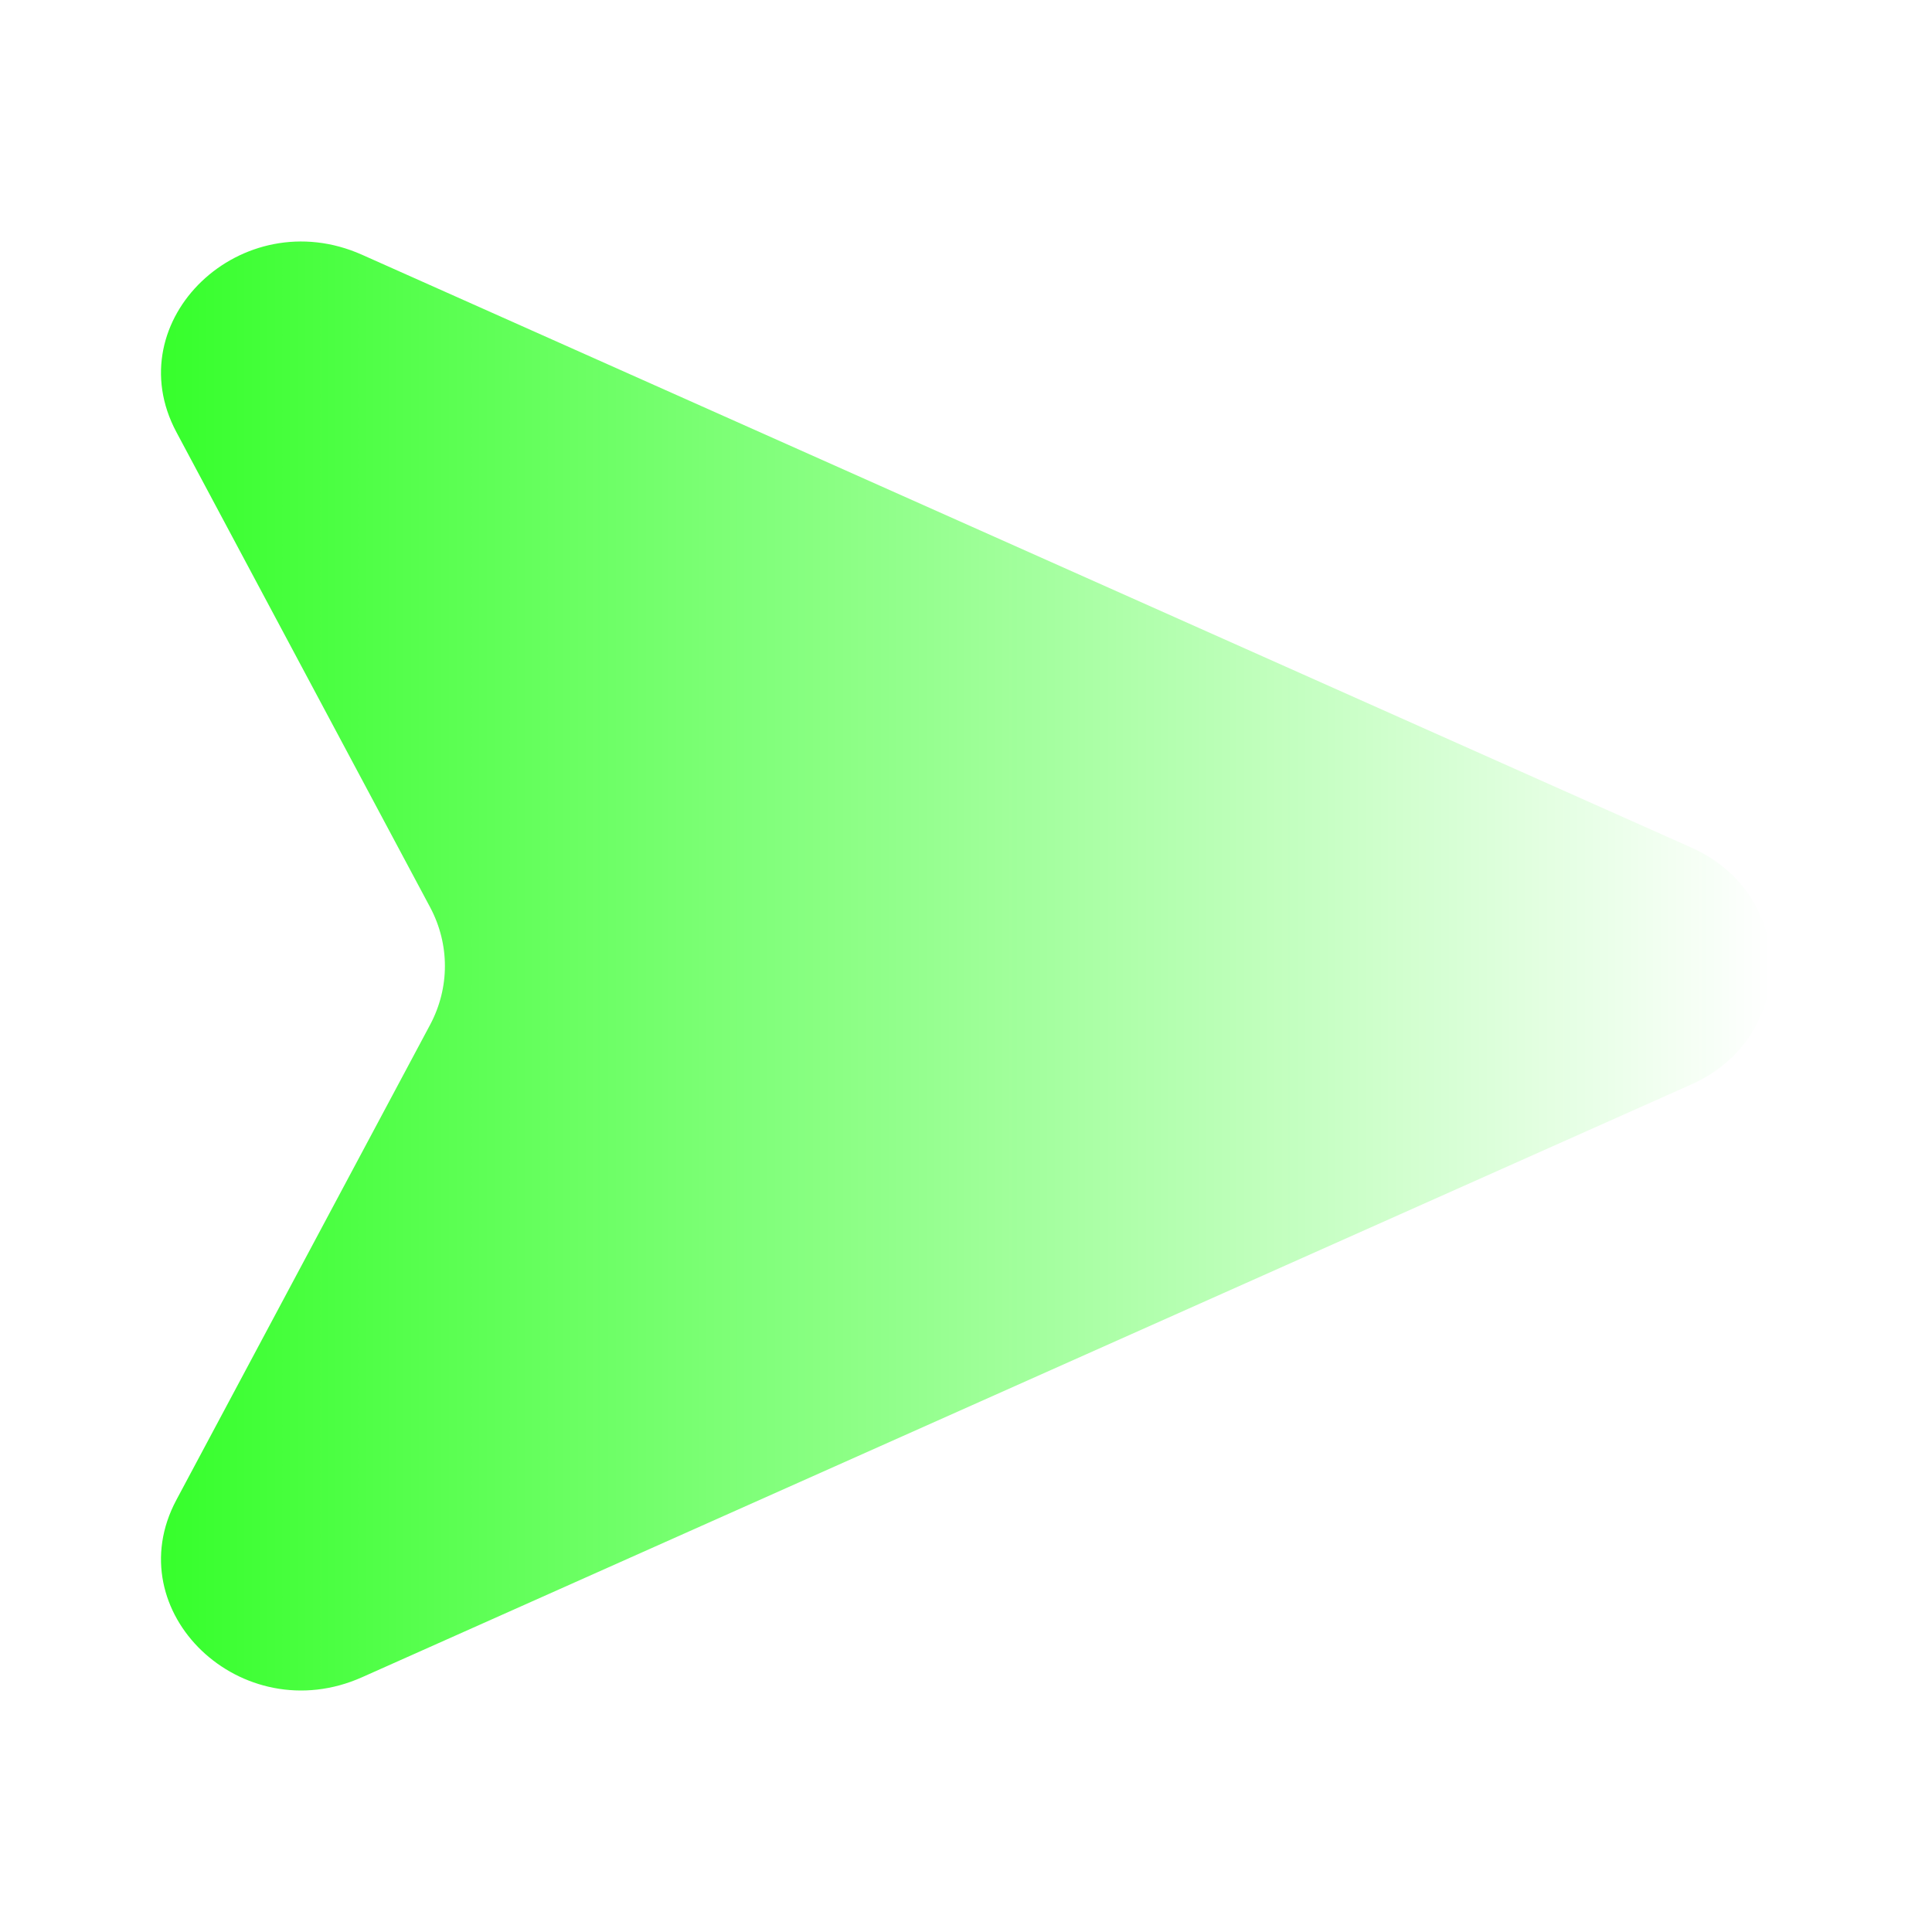 <svg width="36" height="36" viewBox="0 0 36 36" fill="none" xmlns="http://www.w3.org/2000/svg">
<g id="Bold / Map &#38; Location / Map Arrow Down">
<path id="Vector 1123" d="M6.746 31.253L31.511 20.209C33.496 19.323 33.496 16.677 31.511 15.791L6.746 4.747C4.502 3.747 2.175 5.969 3.286 8.05L8.015 16.906C8.382 17.595 8.382 18.405 8.015 19.094L3.286 27.95C2.175 30.031 4.502 32.253 6.746 31.253Z" fill="url(#paint0_linear_624_70)"/>
</g>
<defs>
<linearGradient id="paint0_linear_624_70" x1="-3" y1="18" x2="33" y2="18" gradientUnits="userSpaceOnUse">
<stop stop-color="#0EFF01"/>
<stop offset="1" stop-color="#0EFF01" stop-opacity="0"/>
</linearGradient>
</defs>
</svg>
